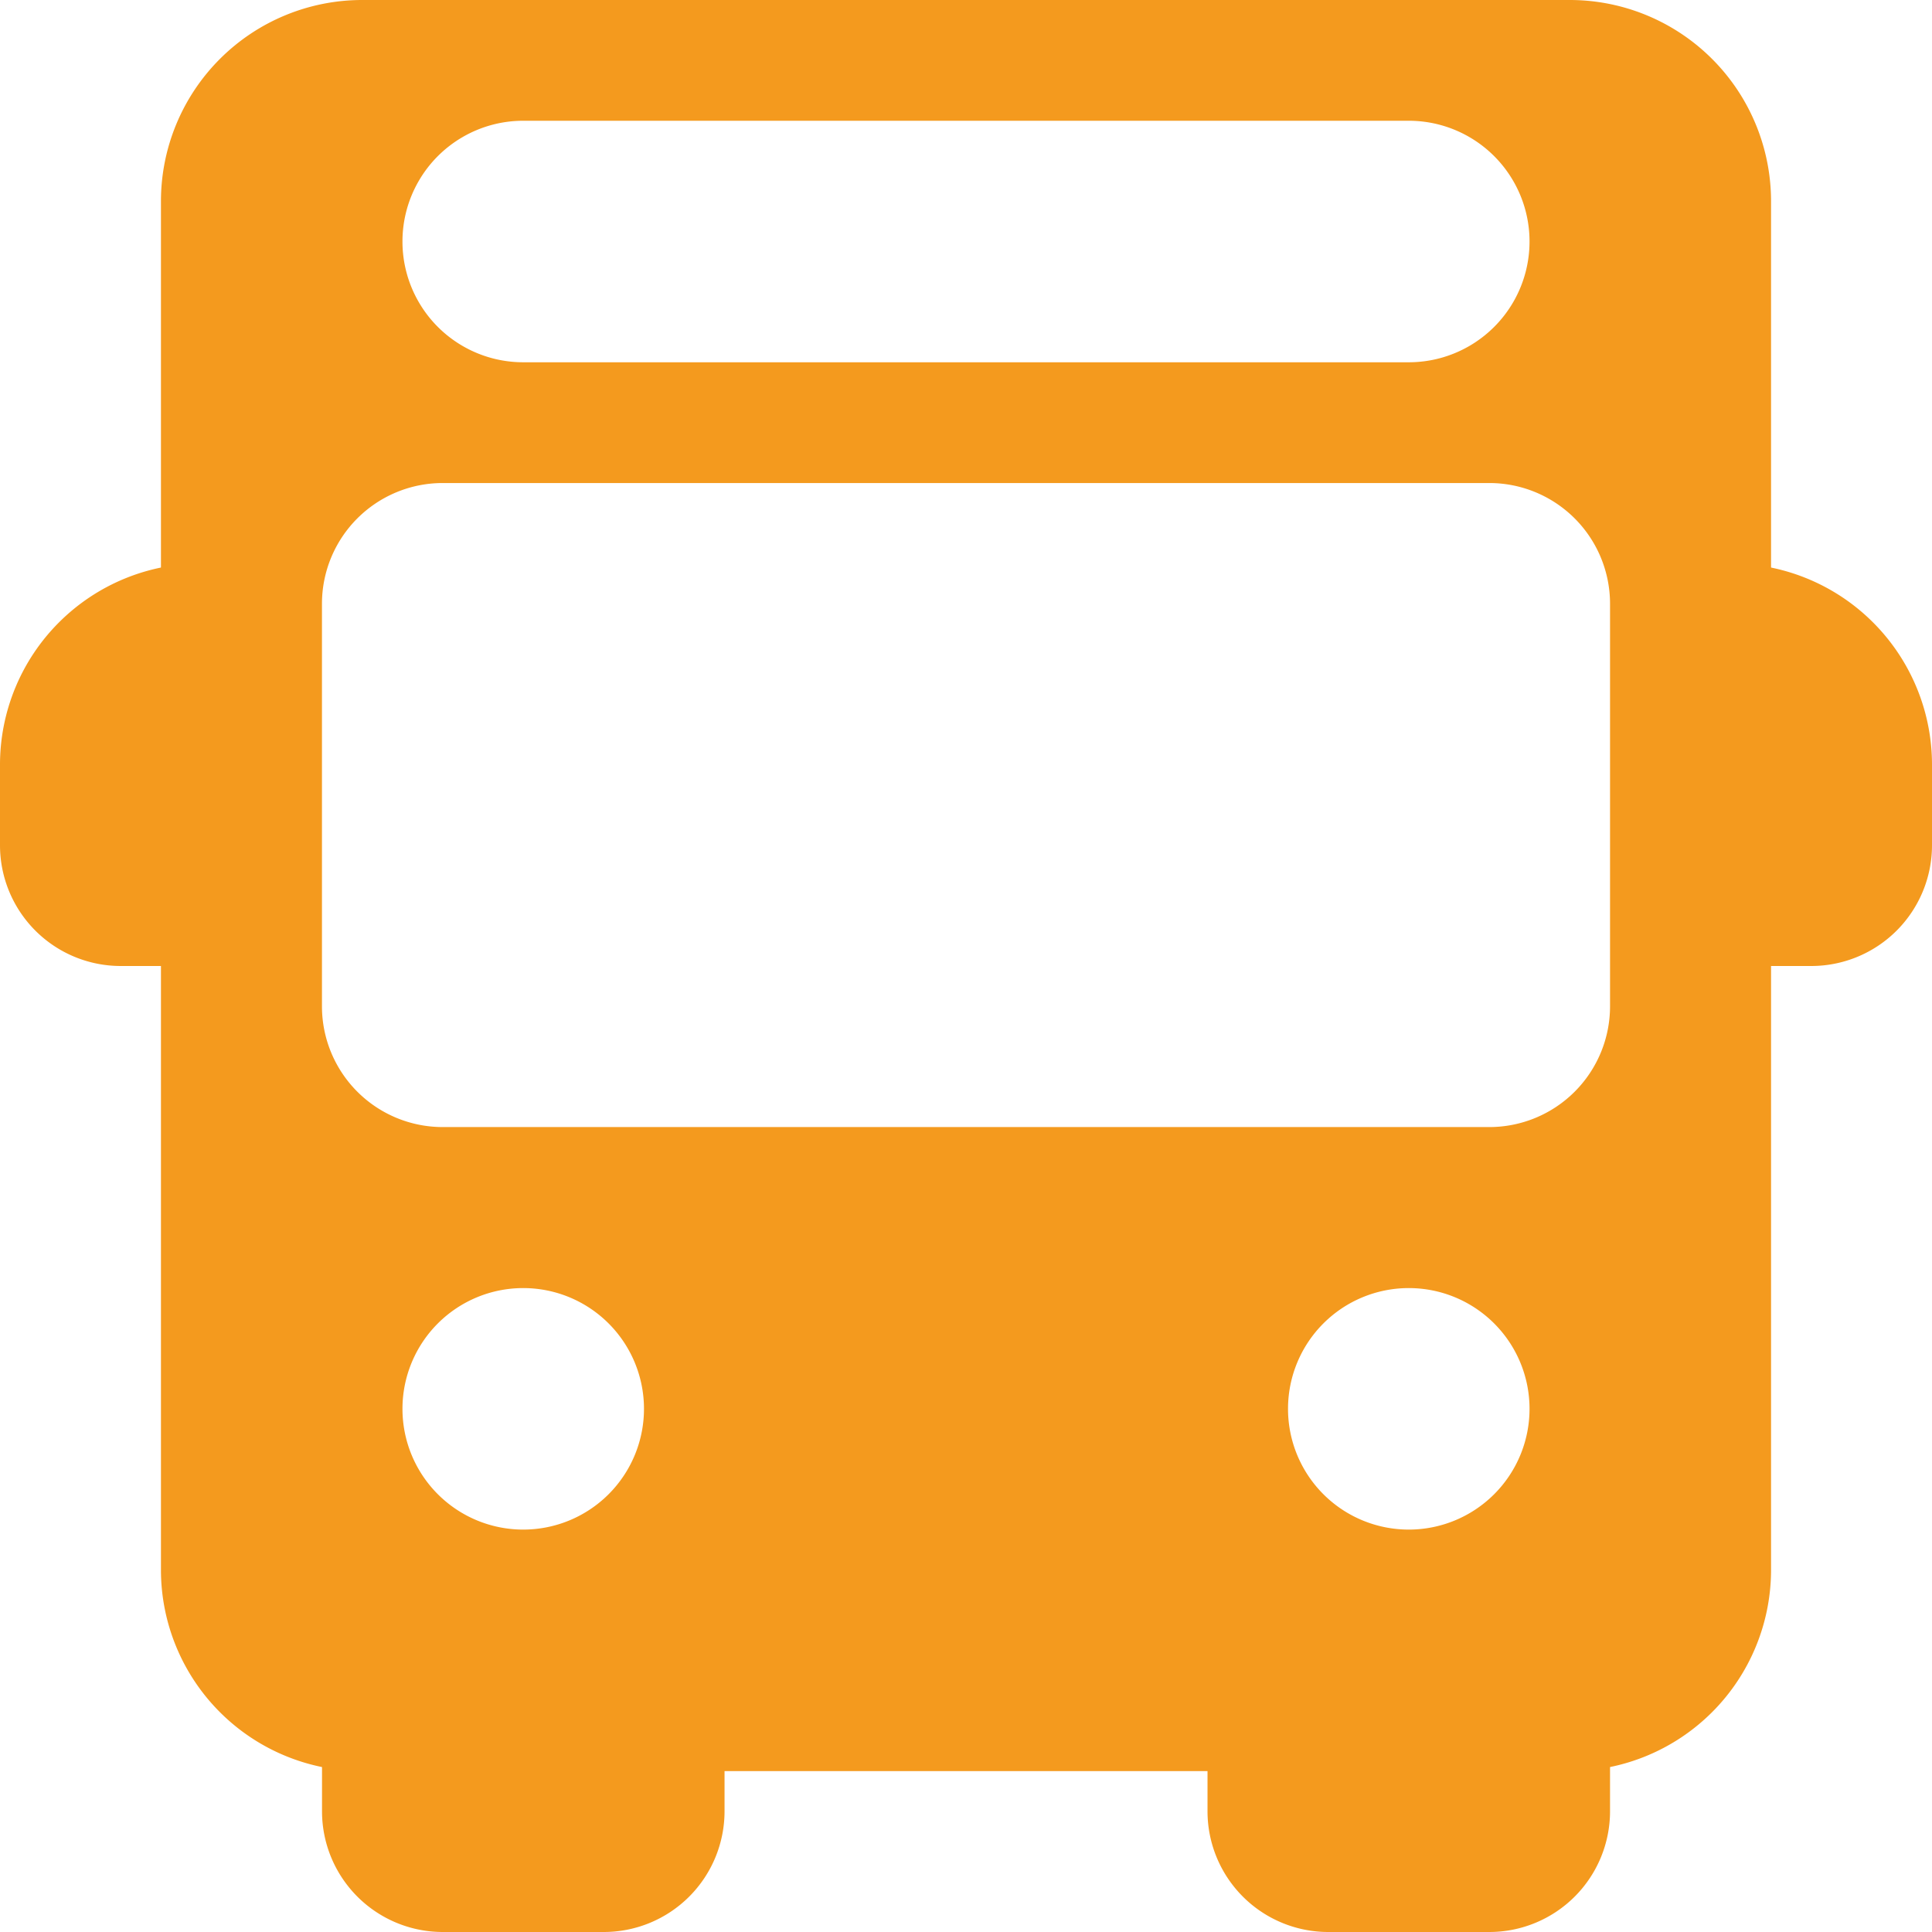<svg id="bus" xmlns="http://www.w3.org/2000/svg" width="33.598" height="33.598" viewBox="0 0 33.598 33.598">
  <g id="Gruppe_53" data-name="Gruppe 53" transform="translate(0 9.799)">
    <g id="Gruppe_52" data-name="Gruppe 52">
      <path id="Pfad_69" data-name="Pfad 69" d="M3.5,154.933v-4.2a.7.7,0,1,0,0-1.4,3.5,3.5,0,0,0-3.5,3.5v1.4a2.1,2.1,0,0,0,2.1,2.1H3.5a.7.7,0,1,0,0-1.4Z" transform="translate(0 -149.333)" fill="#f49a1e"/>
    </g>
  </g>
  <g id="Gruppe_55" data-name="Gruppe 55" transform="translate(29.398 9.799)">
    <g id="Gruppe_54" data-name="Gruppe 54">
      <path id="Pfad_70" data-name="Pfad 70" d="M448.7,149.333a.7.7,0,0,0,0,1.4v4.2a.7.7,0,1,0,0,1.4h1.4a2.1,2.1,0,0,0,2.1-2.1v-1.4A3.5,3.5,0,0,0,448.7,149.333Z" transform="translate(-448 -149.333)" fill="#f49a1e"/>
    </g>
  </g>
  <g id="Gruppe_57" data-name="Gruppe 57" transform="translate(5.6 29.398)">
    <g id="Gruppe_56" data-name="Gruppe 56">
      <path id="Pfad_71" data-name="Pfad 71" d="M91.632,448a.7.7,0,0,0-.7.7h-4.2a.7.7,0,0,0-1.4,0v1.4a2.1,2.1,0,0,0,2.1,2.1h2.8a2.1,2.1,0,0,0,2.1-2.1v-1.4A.7.7,0,0,0,91.632,448Z" transform="translate(-85.332 -448)" fill="#f49a1e"/>
    </g>
  </g>
  <g id="Gruppe_59" data-name="Gruppe 59" transform="translate(20.999 29.398)">
    <g id="Gruppe_58" data-name="Gruppe 58">
      <path id="Pfad_72" data-name="Pfad 72" d="M326.3,448a.7.7,0,0,0-.7.7h-4.2a.7.7,0,0,0-1.4,0v1.4a2.1,2.1,0,0,0,2.1,2.1h2.8a2.1,2.1,0,0,0,2.1-2.1v-1.4A.7.7,0,0,0,326.3,448Z" transform="translate(-320 -448)" fill="#f49a1e"/>
    </g>
  </g>
  <g id="Gruppe_61" data-name="Gruppe 61" transform="translate(2.8)">
    <g id="Gruppe_60" data-name="Gruppe 60">
      <path id="Pfad_73" data-name="Pfad 73" d="M67.166,0h-21a3.5,3.5,0,0,0-3.5,3.5V27.3a3.5,3.5,0,0,0,3.5,3.5h21a3.5,3.5,0,0,0,3.5-3.5V3.5A3.5,3.5,0,0,0,67.166,0Zm-18.2,2.1h15.4a2.1,2.1,0,1,1,0,4.2h-15.4a2.1,2.1,0,1,1,0-4.2Zm0,24.5a2.1,2.1,0,1,1,2.1-2.1A2.1,2.1,0,0,1,48.967,26.6Zm15.4,0a2.1,2.1,0,1,1,2.1-2.1A2.1,2.1,0,0,1,64.366,26.6Zm3.5-9.1a2.1,2.1,0,0,1-2.1,2.1h-18.2a2.1,2.1,0,0,1-2.1-2.1v-7a2.1,2.1,0,0,1,2.1-2.1h18.2a2.1,2.1,0,0,1,2.1,2.1v7Z" transform="translate(-42.667)" fill="#f49a1e"/>
    </g>
  </g>
</svg>
